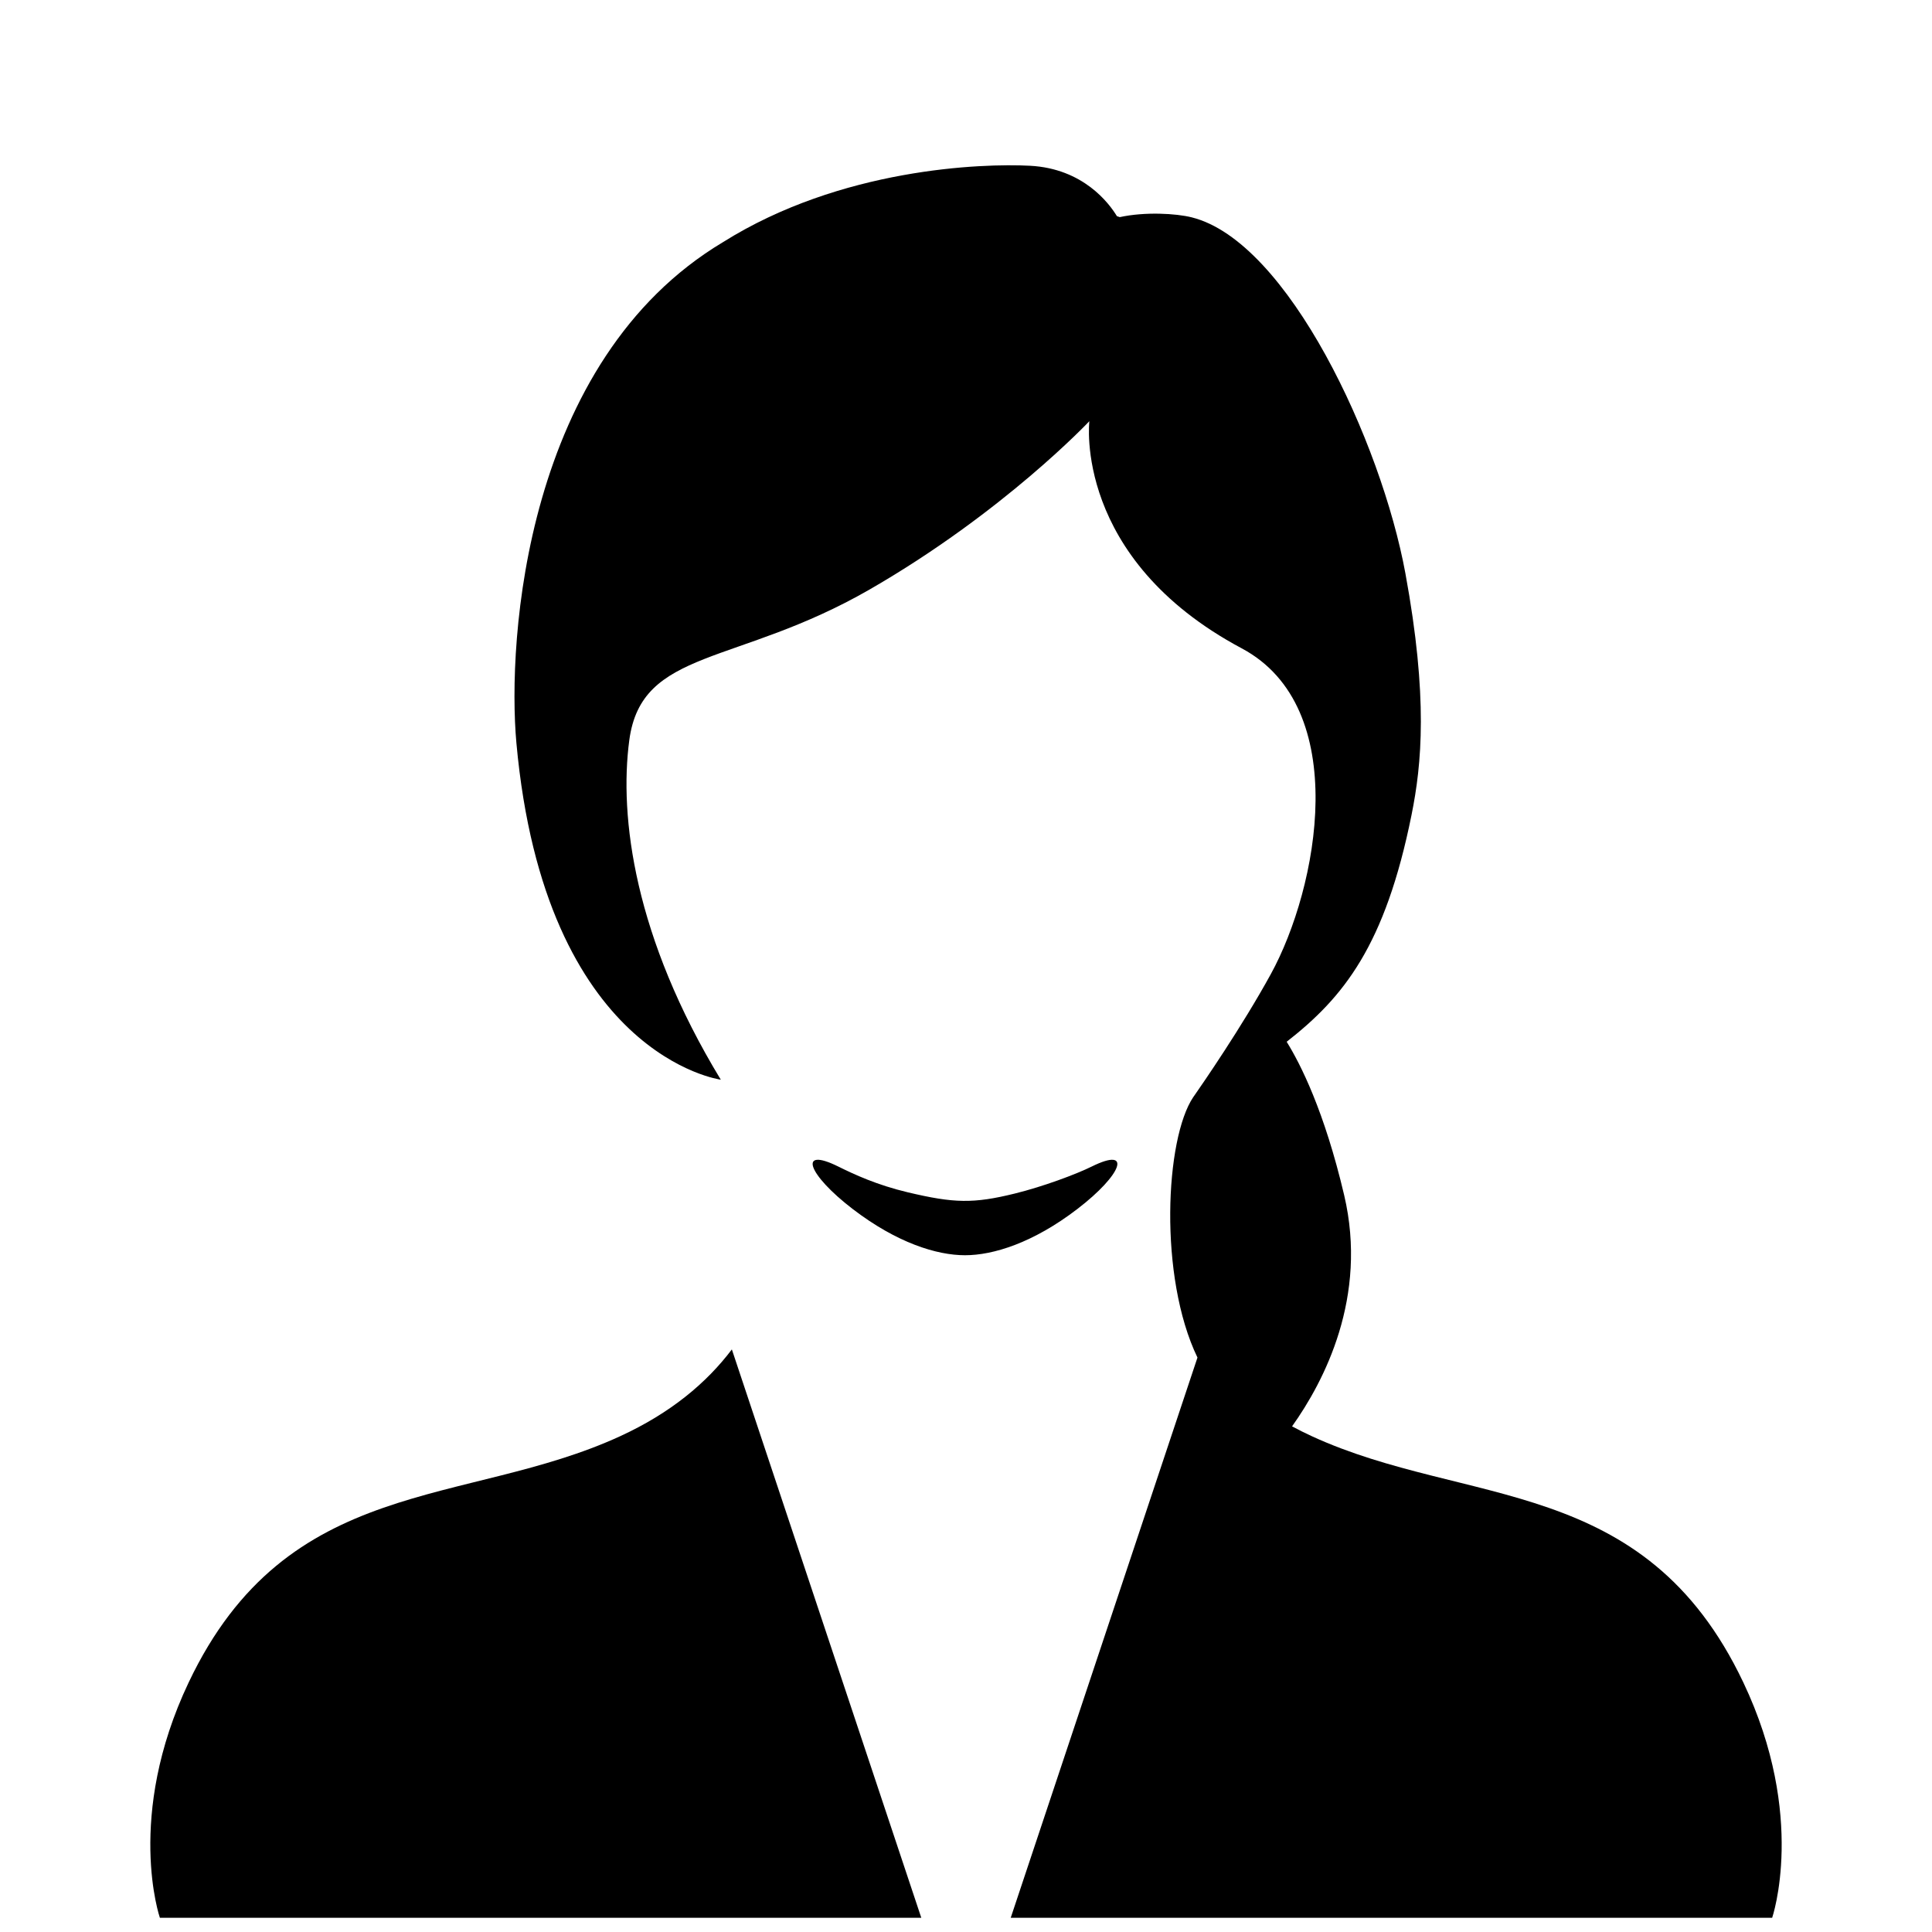 <svg xmlns="http://www.w3.org/2000/svg" xmlns:xlink="http://www.w3.org/1999/xlink" x="0px" y="0px" viewBox="0 0 512 512" style="enable-background:new 0 0 512 512;" xml:space="preserve"><style type="text/css">	.st0{display:none;}	.st1{display:inline;}</style><g id="&#x30EC;&#x30A4;&#x30E4;&#x30FC;_3" class="st0"></g><g id="guide"></g><g id="doc">	<path d="M193.95,357.61l50.2,150.62H42.37c0,0-9.26-26.79,7.63-62.37c26.25-55.3,73.23-46.36,114.33-65.24  C177.77,374.44,187.22,366.5,193.95,357.61z M462,445.86c-26.25-55.3-73.23-46.36-114.33-65.24c-1.83-0.84-3.57-1.71-5.26-2.62  c8.51-11.94,20.15-34.28,13.81-61.26c-5.25-22.32-11.61-34.82-15.24-40.66c15.12-11.81,26.1-25.44,33.09-60.11  c2.71-13.43,4.42-31.11-1.62-63.99c-6.4-34.86-31.11-88-56.63-94.38c-4.19-1.05-12.38-1.51-19.07-0.06  c-0.25-0.09-0.51-0.17-0.76-0.26c-2.05-3.38-8.89-12.61-23.02-13.35c-12.74-0.67-50.15,0.63-81.38,20.25  c-52.45,31.36-57.21,105.44-54.74,132.69c7.53,83.09,54.17,89.26,54.17,89.26c-22.92-37.71-26.97-69.62-24.25-89.97  c3.25-24.4,28.37-19.61,63.66-39.92c35.6-20.5,58.26-44.62,58.26-44.62s-4.36,36.34,40.38,60.2c29.32,15.64,20.28,63.41,7.71,86.33  c-7.7,14.05-18.27,29.33-20.21,32.11c-0.1,0.15-0.21,0.3-0.32,0.45c-7.48,11.03-9.23,47.67,1.09,69.06l-49.49,148.47h201.79  C469.63,508.23,478.89,481.44,462,445.86z M289.35,309.13c-4.23,2.09-12.97,5.34-20.45,7.18c-10.94,2.69-16.04,2.58-28.35-0.34  c-8.17-1.94-14.2-4.74-18.43-6.84c-10.75-5.31-8.1,2.1,3.84,11.26c11.75,9.01,22.32,12.26,29.78,12.26  c7.46,0,18.04-3.26,29.78-12.26C297.45,311.24,300.1,303.82,289.35,309.13z"></path></g></svg>